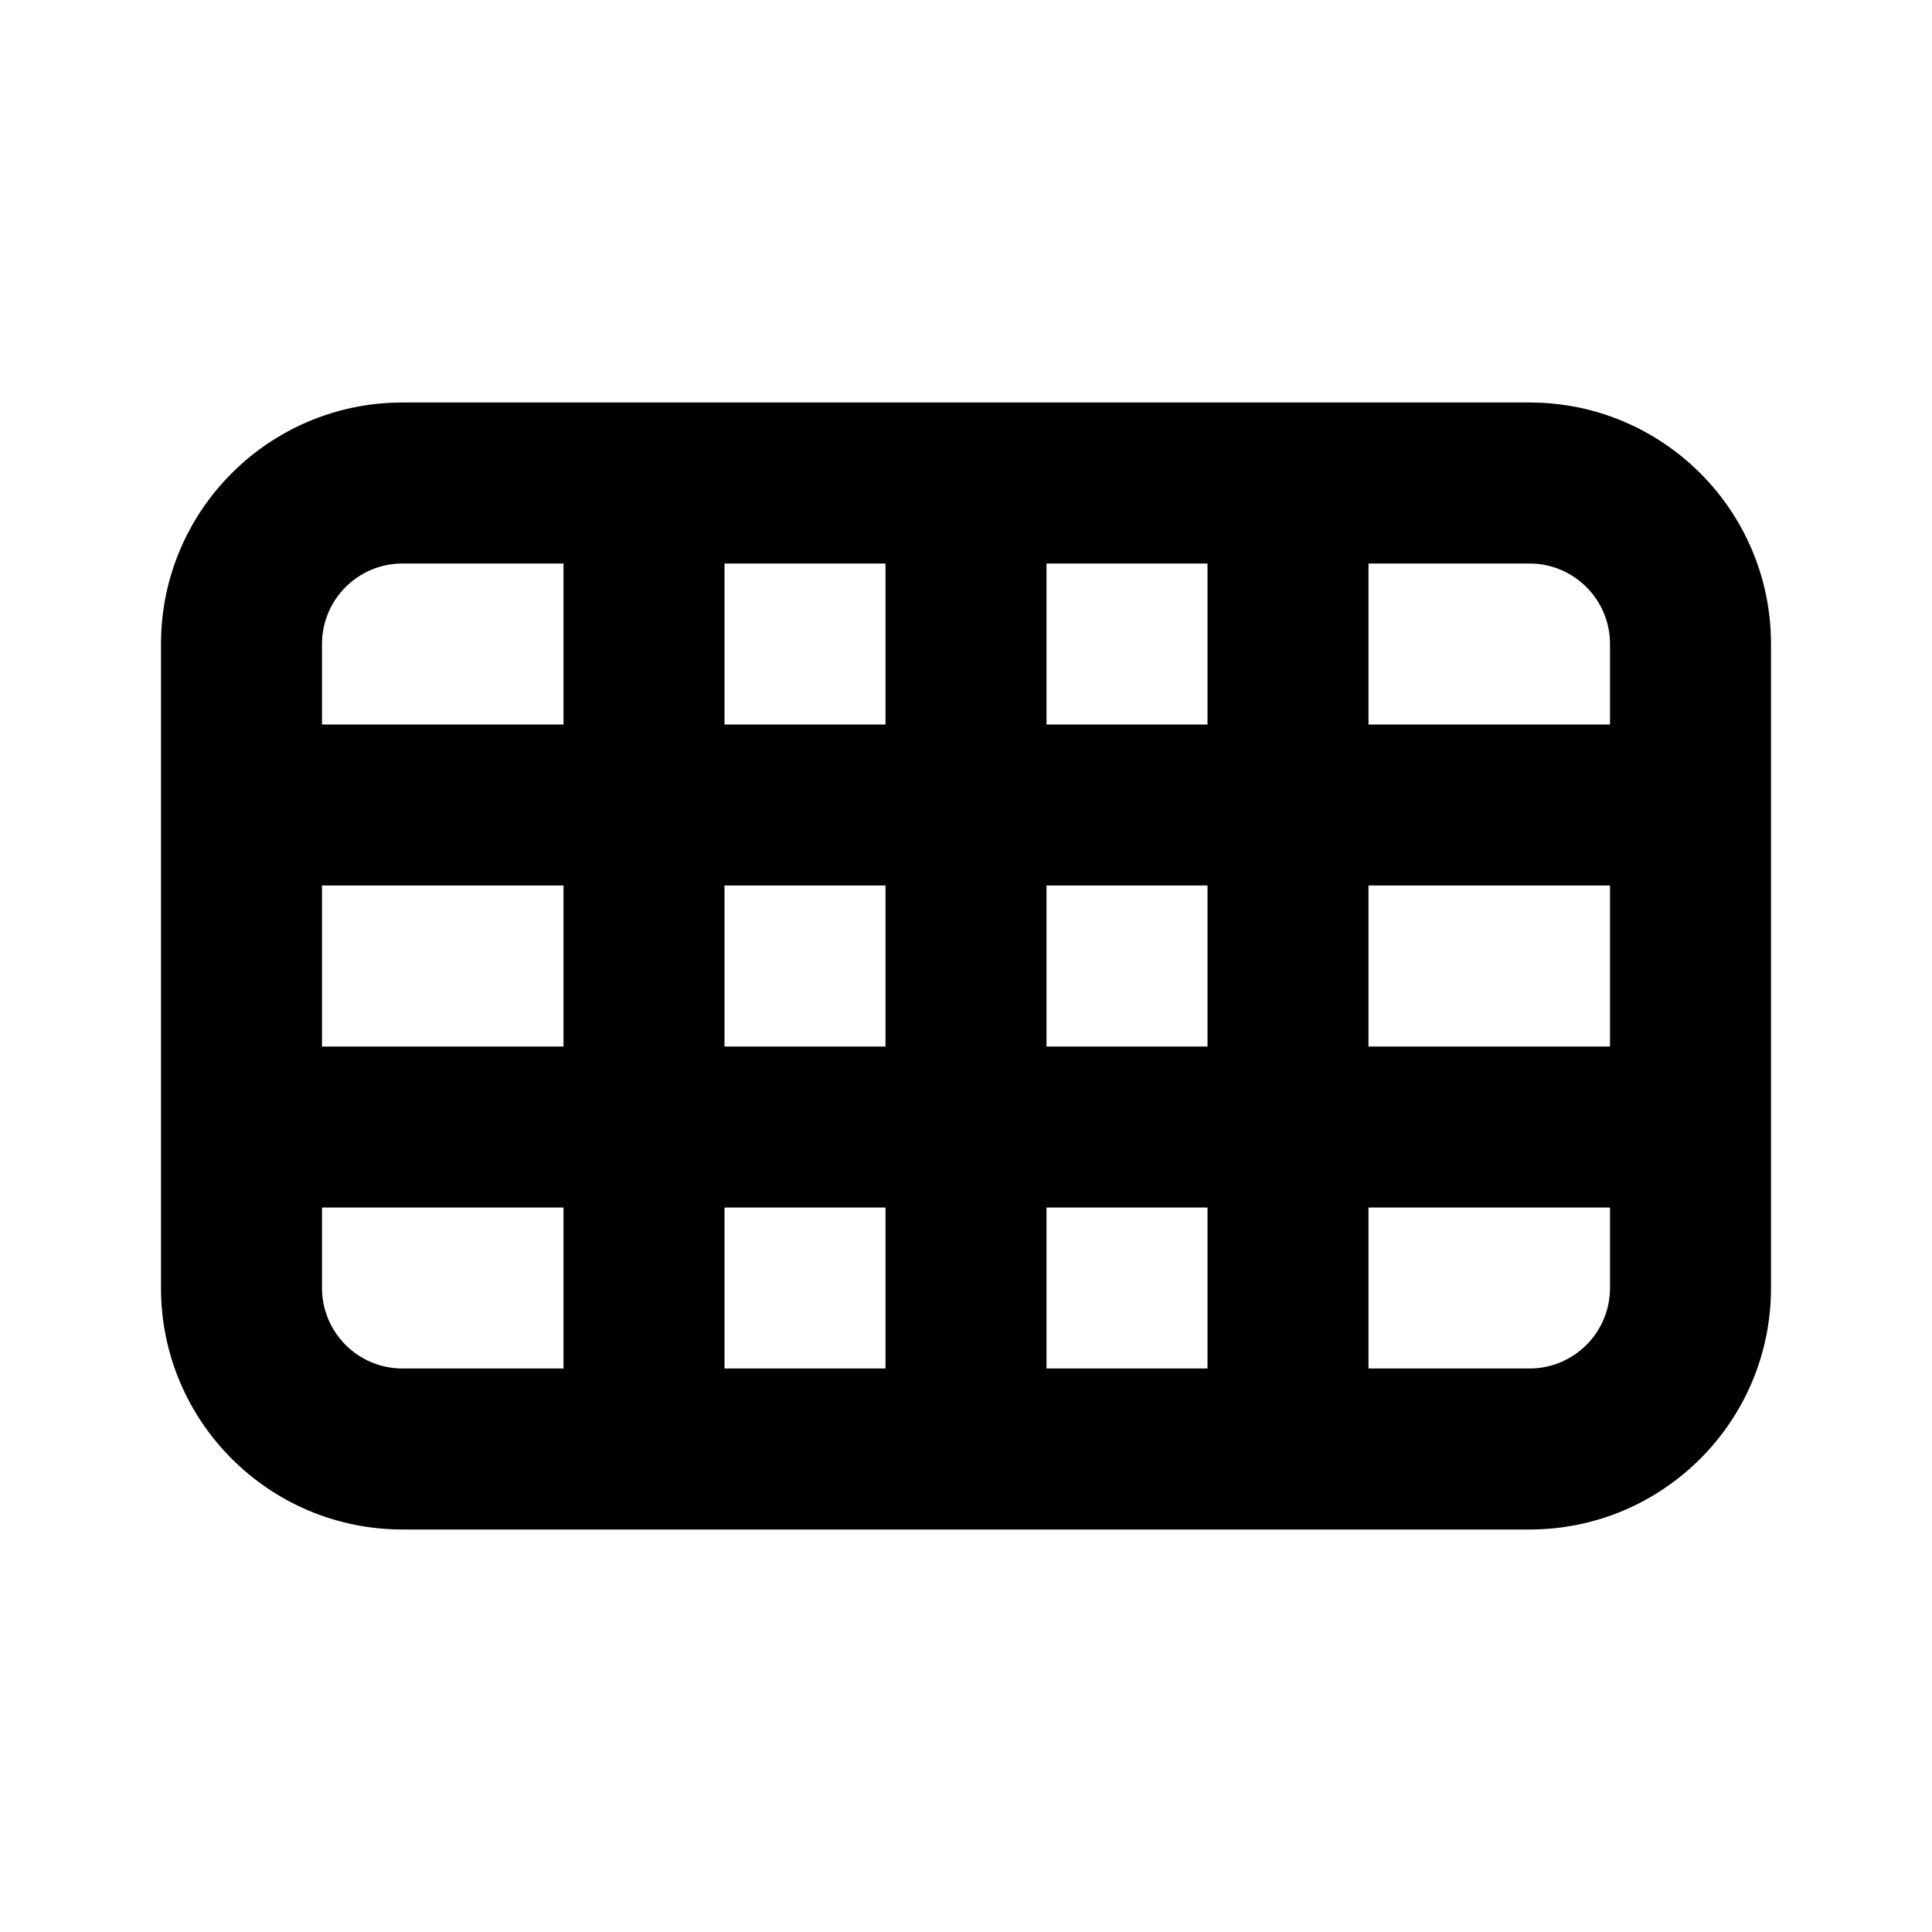 <?xml version="1.0" encoding="utf-8"?><!-- Uploaded to: SVG Repo, www.svgrepo.com, Generator: SVG Repo Mixer Tools -->
<svg 
  width="24"
  height="24"
  viewBox="0 0 24 24"
  fill="none"
  xmlns="http://www.w3.org/2000/svg"
>
  <path
    fill-rule="evenodd"
    clip-rule="evenodd"
    d="M2 8C2 6.343 3.343 5 5 5H19C20.657 5 22 6.343 22 8V16C22 17.657 20.657 19 19 19H5C3.343 19 2 17.657 2 16V8ZM17 7H19C19.552 7 20 7.448 20 8V9H17V7ZM15 7H13V9H15V7ZM11 7H9V9H11V7ZM7 7H5C4.448 7 4 7.448 4 8V9H7V7ZM4 11V13H7V11H4ZM4 15V16C4 16.552 4.448 17 5 17H7V15H4ZM9 17H11V15H9V17ZM13 17H15V15H13V17ZM17 17H19C19.552 17 20 16.552 20 16V15H17V17ZM20 13V11H17V13H20ZM11 13H9V11H11V13ZM15 13H13V11H15V13Z"
    fill="#000000"
  />
</svg>